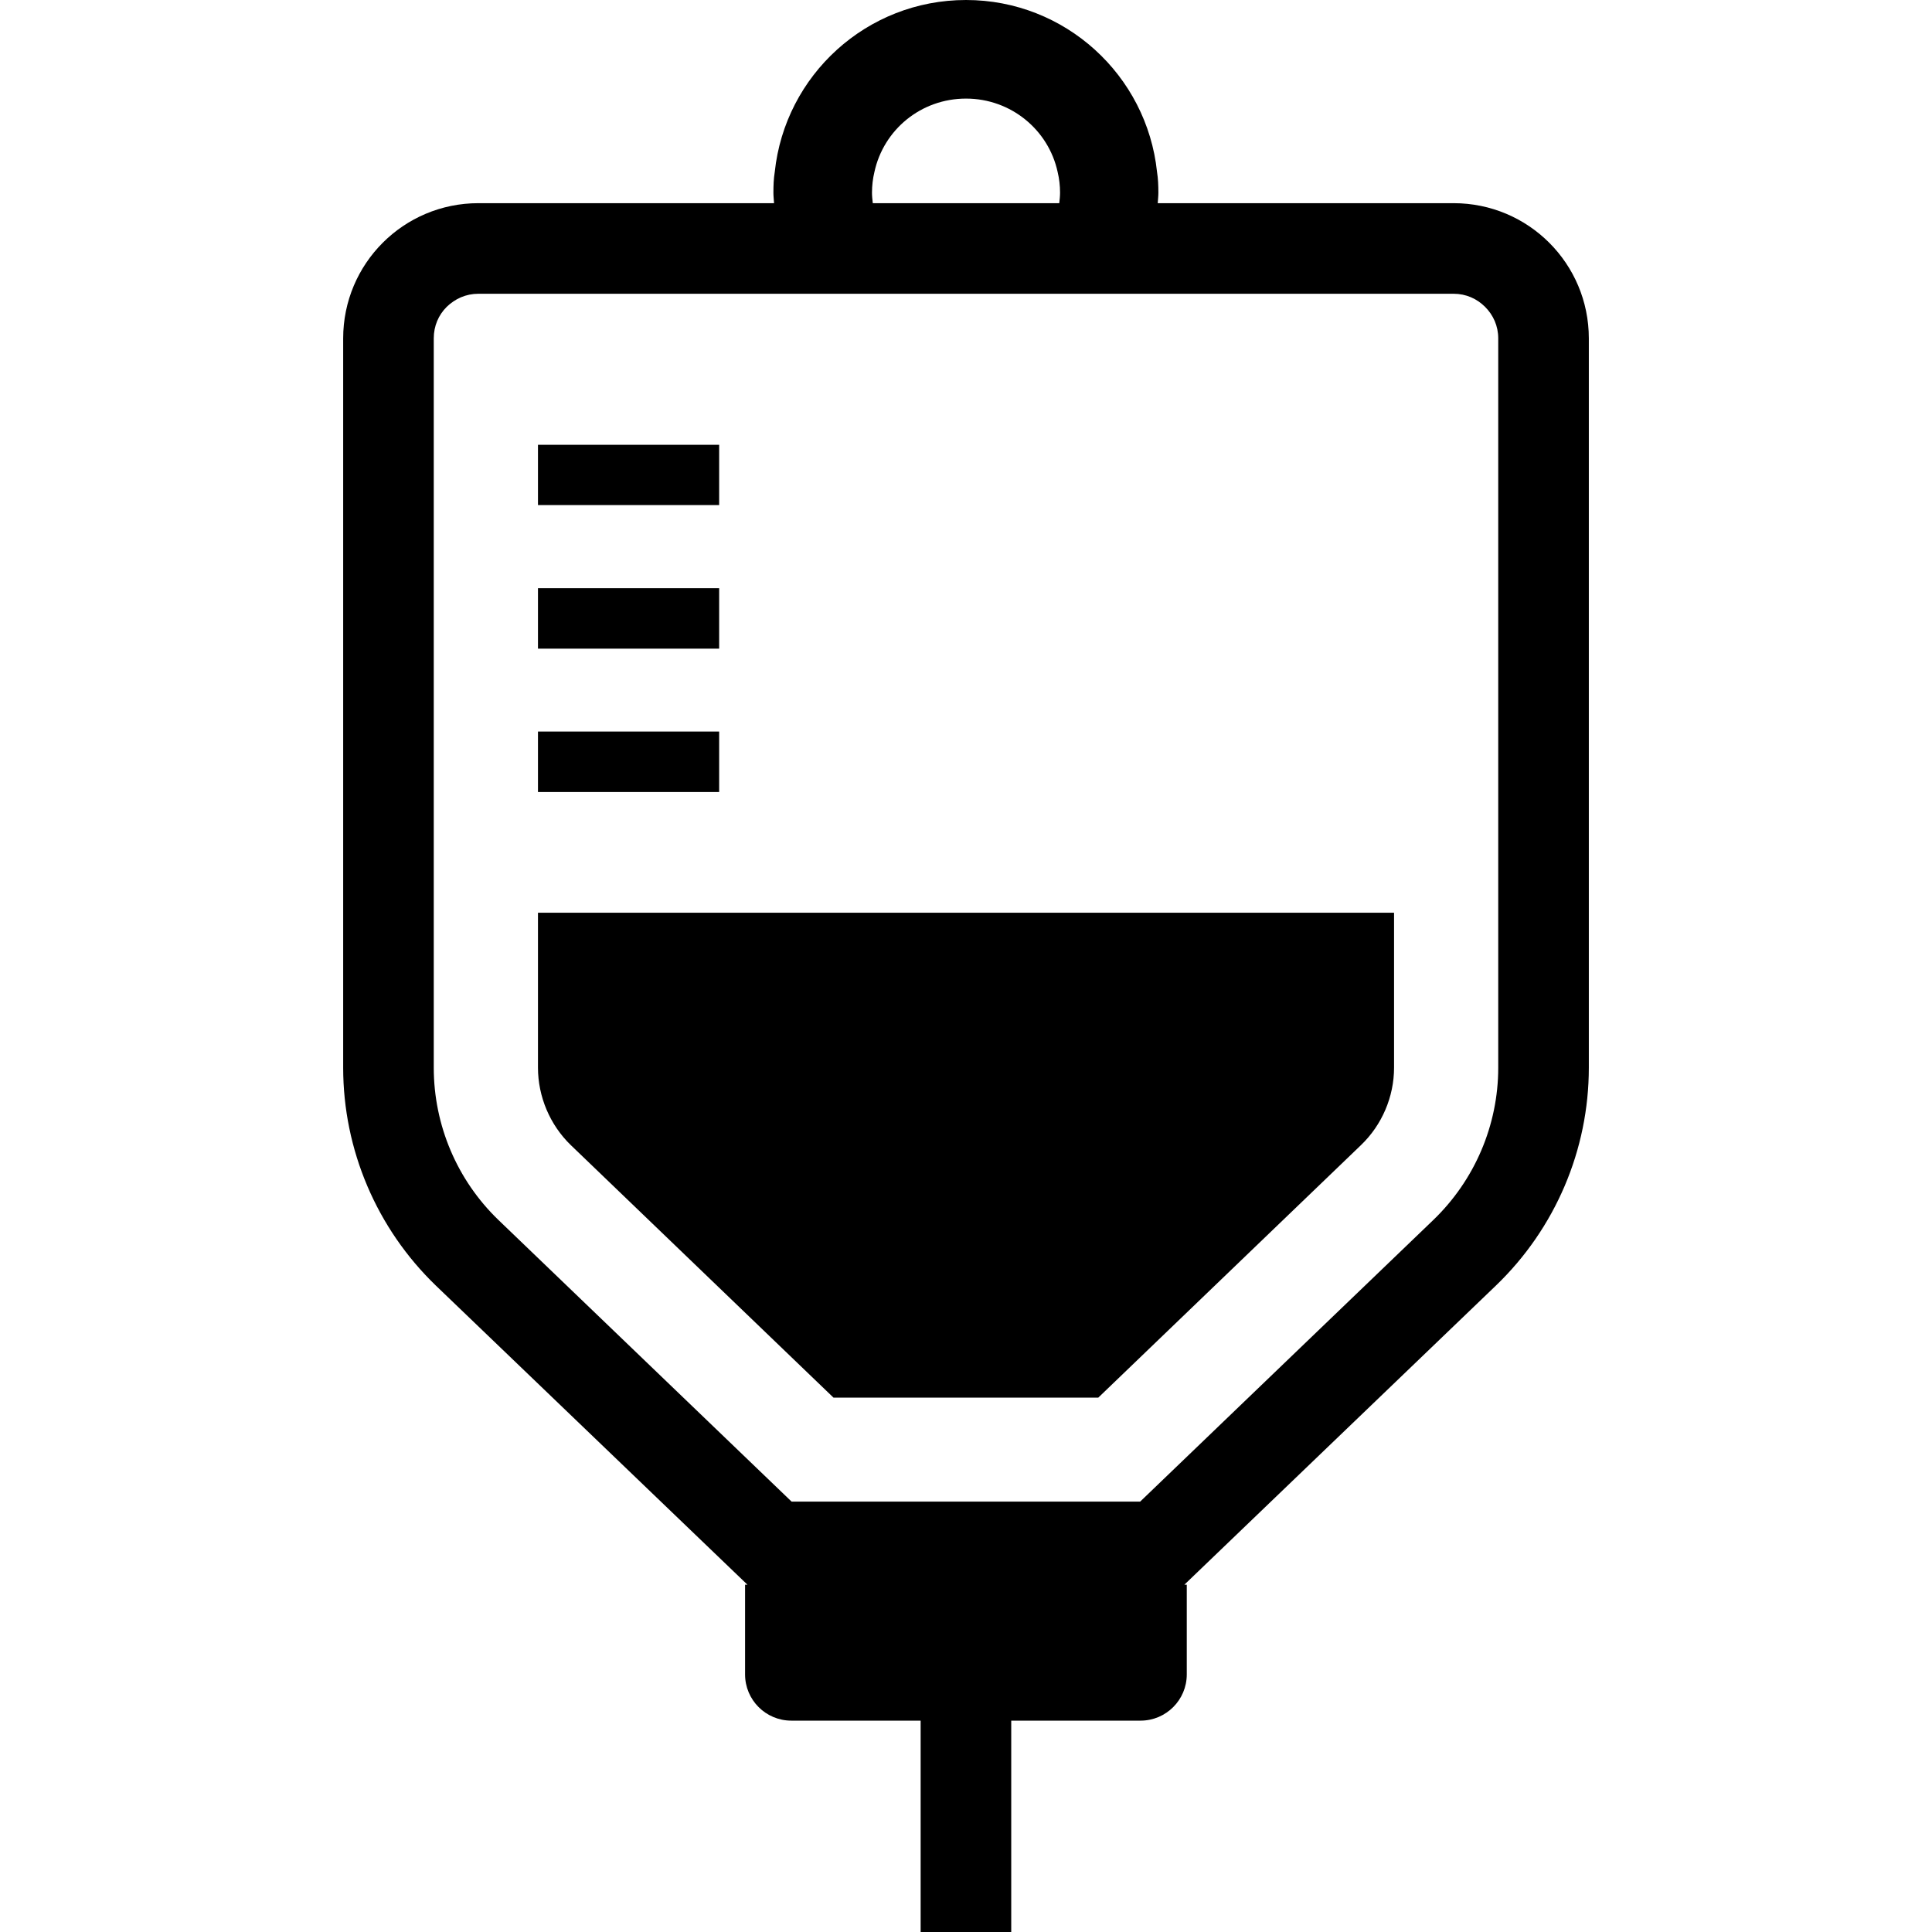 <?xml version="1.0" encoding="utf-8"?>

<!DOCTYPE svg PUBLIC "-//W3C//DTD SVG 1.1//EN" "http://www.w3.org/Graphics/SVG/1.1/DTD/svg11.dtd">

<svg version="1.1" id="_x32_" xmlns="http://www.w3.org/2000/svg" xmlns:xlink="http://www.w3.org/1999/xlink" 
	 viewBox="0 0 512 512"  xml:space="preserve">
<style type="text/css">
	.st0{fill:#000000;}
</style>
<g>
	<path class="st0" d="M385.223,53.843h-78.412c0.058-0.935,0.171-1.845,0.171-2.787c0-1.853-0.072-3.707-0.357-5.486
		C303.926,19.936,282.275,0,256.008,0c-26.34,0-47.983,19.936-50.69,45.57c-0.292,1.779-0.357,3.633-0.357,5.486
		c0,0.942,0.113,1.852,0.17,2.787h-78.355c-19.806,0-35.832,16.019-35.832,35.833v193.265c0,21.781,8.882,42.611,24.544,57.736
		l82.597,79.29h-0.634v23.772c0,6.762,5.486,12.248,12.248,12.248h34.28V512h24.008v-56.013h34.273
		c6.754,0,12.247-5.486,12.247-12.248v-23.772h-0.642l82.581-79.29c15.726-15.125,24.61-35.955,24.61-57.736V89.676
		C421.056,69.862,405.029,53.843,385.223,53.843z M231.732,45.57c2.422-11.175,12.32-19.441,24.275-19.441
		c11.882,0,21.854,8.266,24.276,19.441c0.431,1.779,0.642,3.633,0.642,5.486c0,0.942-0.106,1.869-0.211,2.787h-49.414
		c-0.106-0.918-0.212-1.845-0.212-2.787C231.09,49.202,231.301,47.349,231.732,45.57z M397.048,282.941
		c0,15.248-6.242,29.827-17.23,40.392l-77.664,74.608H209.78l-77.664-74.608c-10.98-10.565-17.165-25.145-17.165-40.392V89.676
		c0-3.3,1.26-6.185,3.422-8.347c2.226-2.161,5.103-3.478,8.403-3.478h258.446c3.3,0,6.185,1.317,8.346,3.478
		c2.162,2.162,3.479,5.048,3.479,8.347V282.941z"/>
	<path class="st0" d="M142.568,282.941c0,7.681,3.178,15.182,8.696,20.522l69.626,66.927h70.163l69.626-66.927
		c5.575-5.34,8.761-12.841,8.761-20.522v-41.059H142.568V282.941z"/>
	<rect x="142.568" y="193.867" class="st0" width="48.016" height="16.027"/>
	<rect x="142.568" y="155.881" class="st0" width="48.016" height="16.019"/>
	<rect x="142.568" y="117.877" class="st0" width="48.016" height="15.971"/>
</g>
</svg>